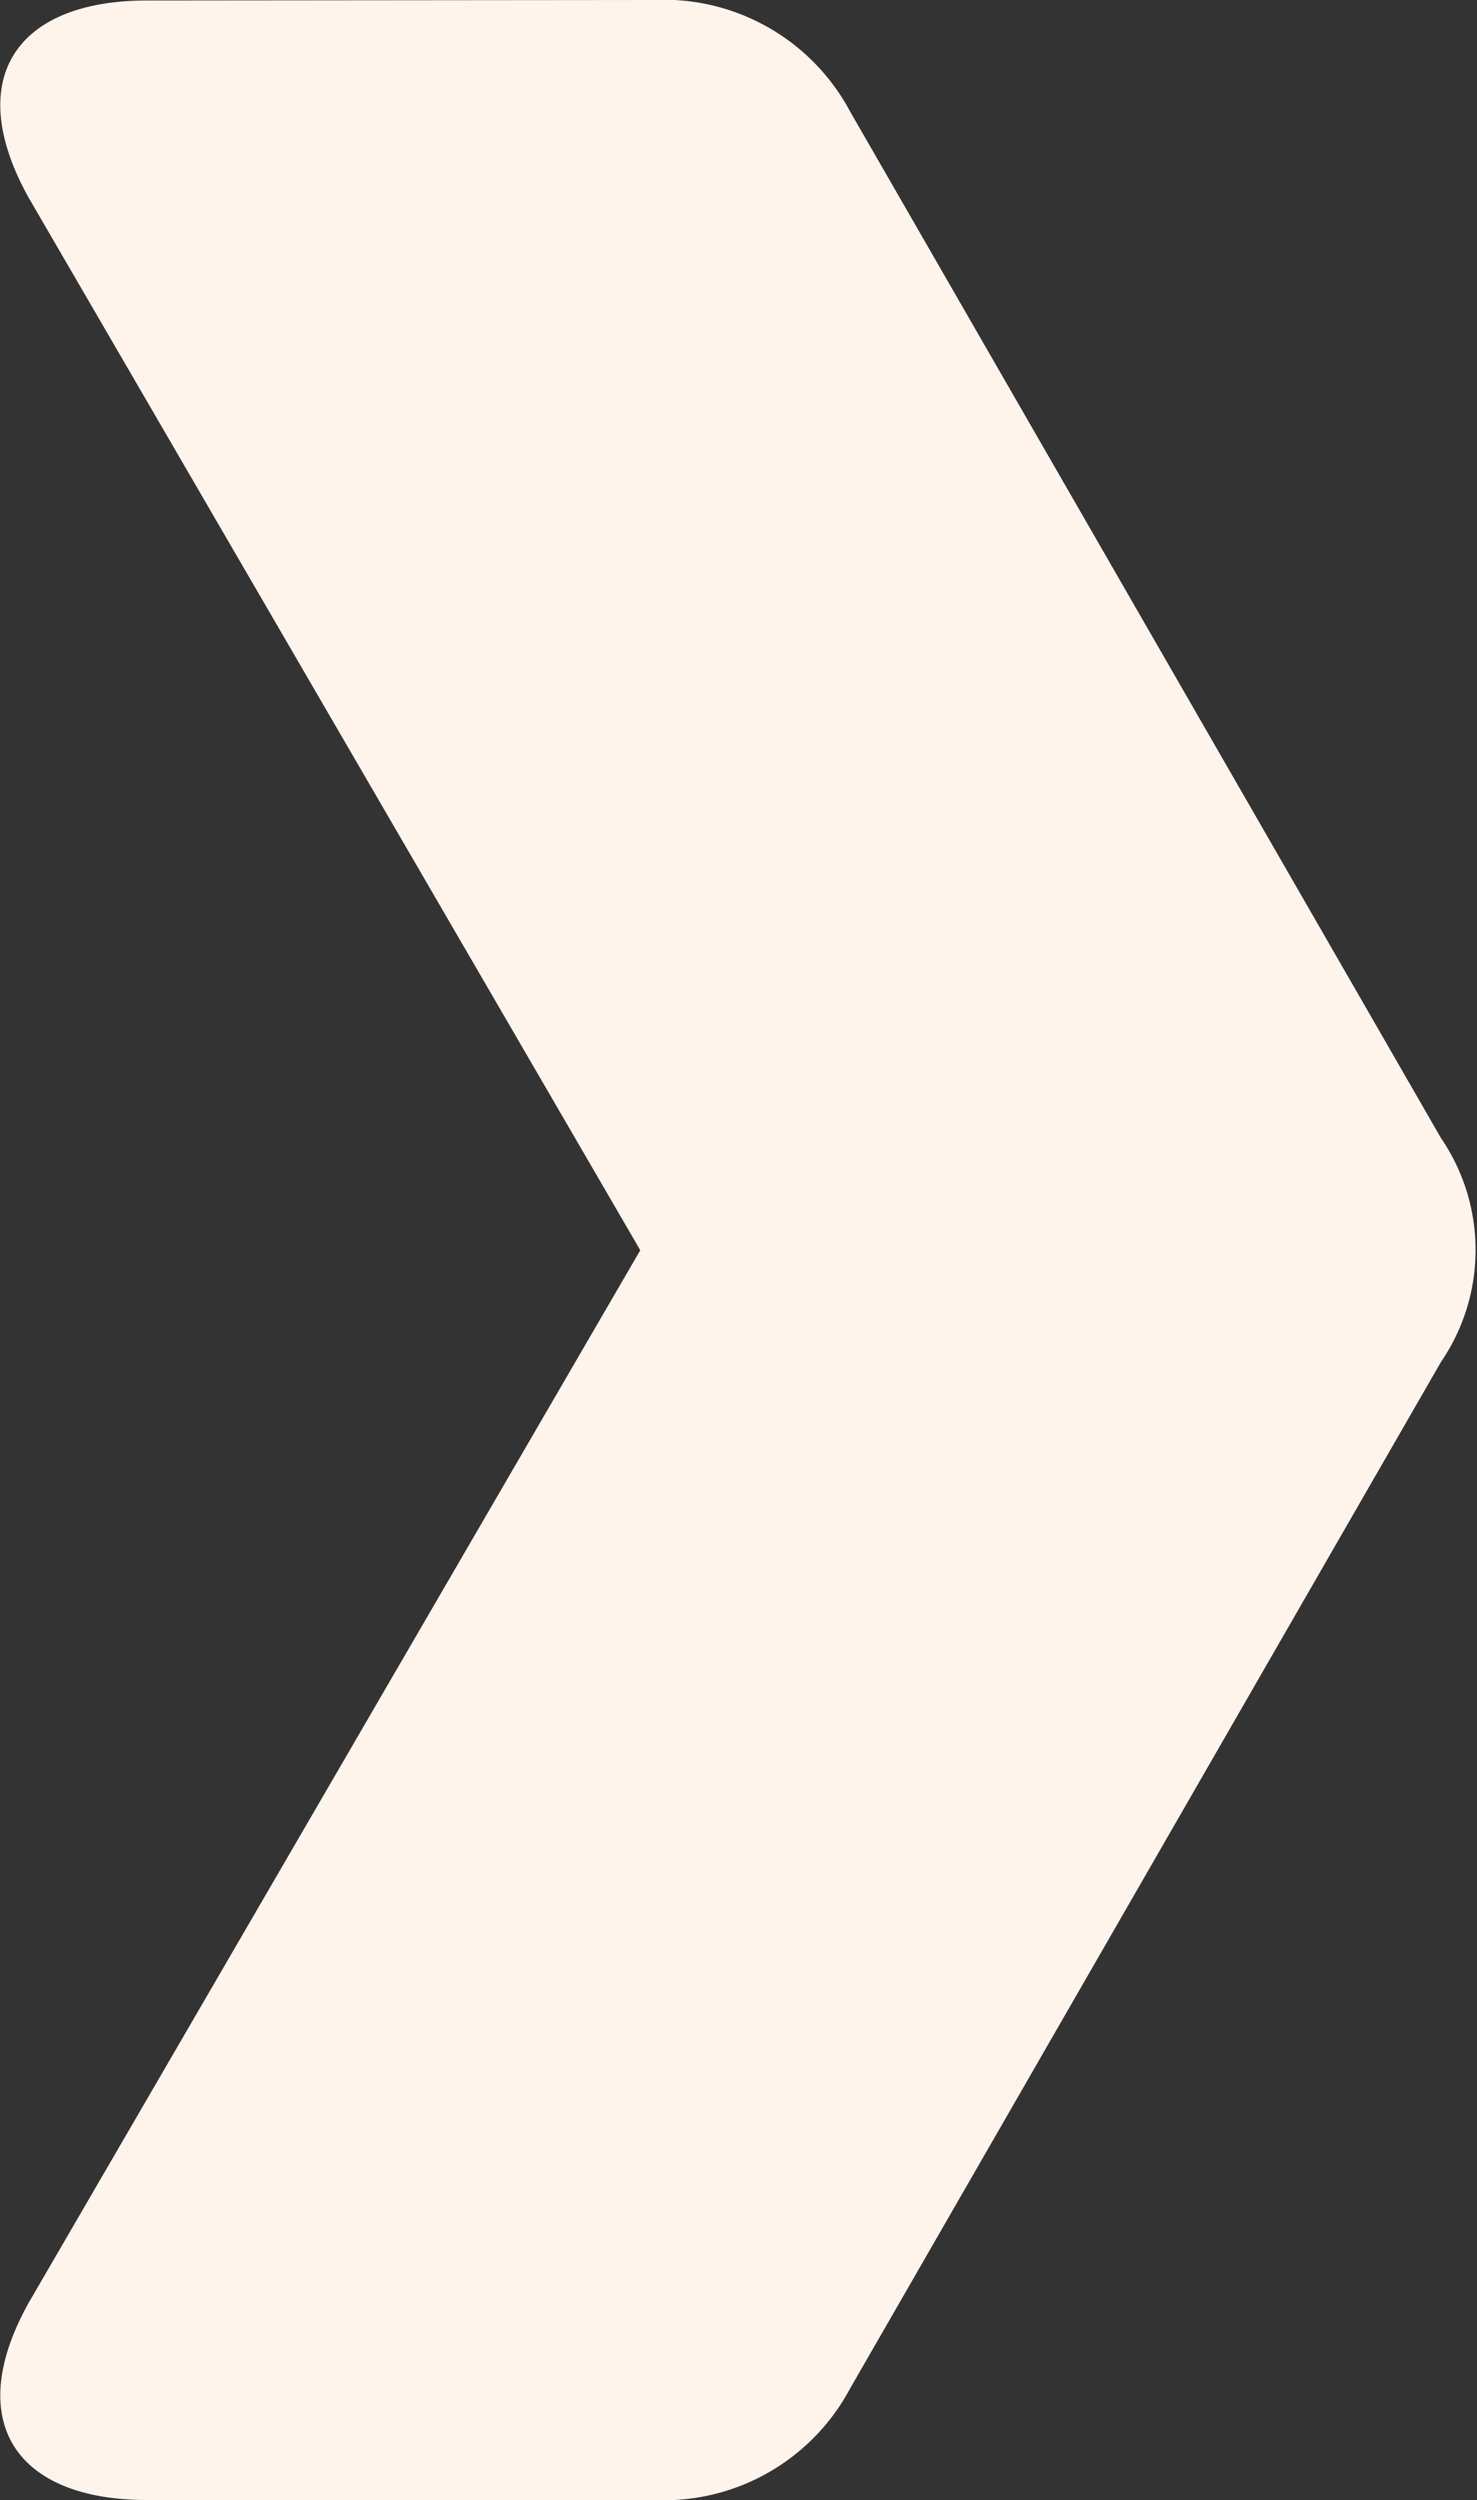 <svg xmlns="http://www.w3.org/2000/svg" width="6" height="10.153" viewBox="0 0 6 10.153">
    <rect x="0" y="0" width="6" height="10.153" fill="#333333" stroke="none"/>
    <g id="Gruppe_110" data-name="Gruppe 110" transform="translate(-247.291 2452.193) rotate(-90)">
        <path id="Pfad_28" data-name="Pfad 28" d="M2452.193,249.945a.858.858,0,0,1-.454.8l-4.168,2.4a.805.805,0,0,1-.908,0l-4.168-2.4a.858.858,0,0,1-.454-.8v-2.057c0-.534.32-.748.8-.481l4.275,2.485,4.275-2.485c.48-.267.8-.053.8.481Z" fill="#fff4ec"/>
    </g>
</svg>
